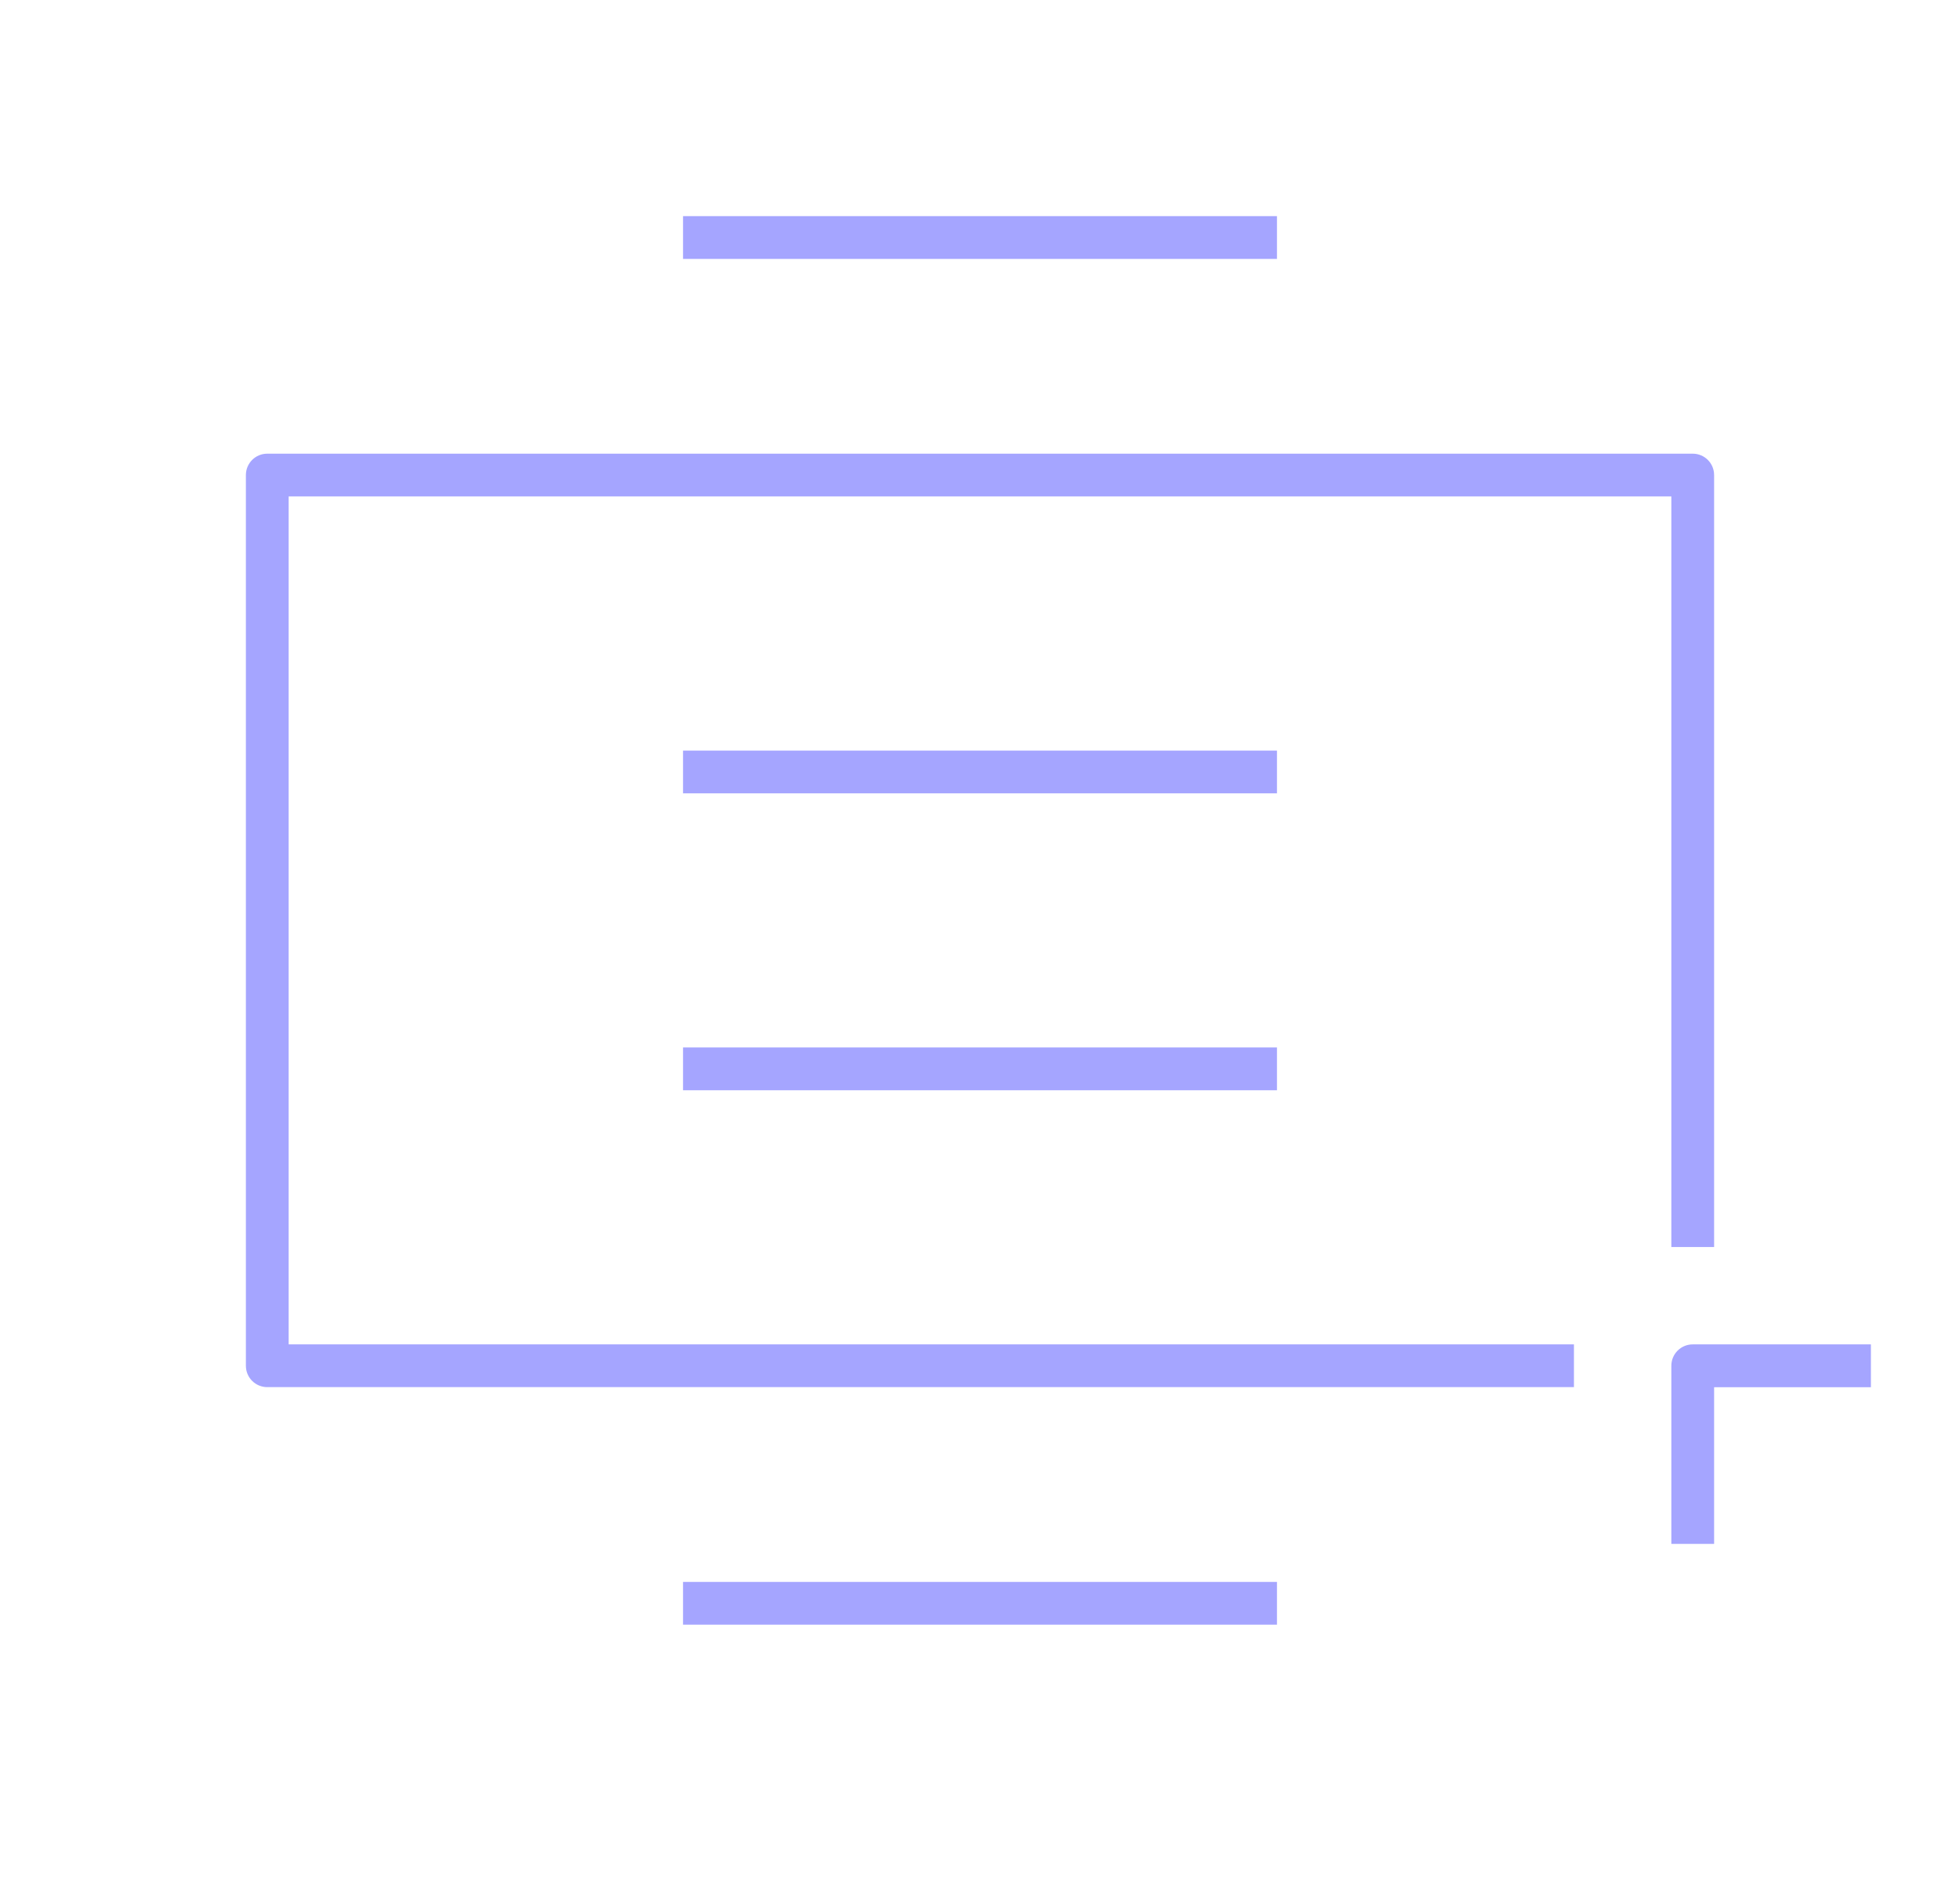 <svg xmlns="http://www.w3.org/2000/svg" width="33" height="32" viewBox="0 0 33 32" fill="none">
  <g clip-path="url(#clip0_337_11942)">
    <path d="M21.5 27.36H11.5V26.64H21.5V27.36ZM28.86 26H28.14V23C28.14 22.801 28.301 22.64 28.5 22.64H31.5V23.361H28.86V26ZM26.5 23.36H4.5C4.301 23.36 4.14 23.199 4.14 23V8C4.14 7.801 4.301 7.64 4.5 7.64H28.5C28.699 7.64 28.86 7.801 28.86 8V21H28.14V8.36H4.86V22.64H26.5V23.36ZM21.5 18.36H11.5V17.64H21.5V18.36ZM21.5 13.36H11.5V12.64H21.5V13.36ZM21.5 4.36H11.5V3.64H21.5V4.36Z" fill="#A5A5FF"/>
  </g>
  <defs>
    <clipPath id="clip0_337_11942">
      <rect width="32" height="32" fill="white" transform="translate(0.5)"/>
    </clipPath>
  </defs>
</svg>